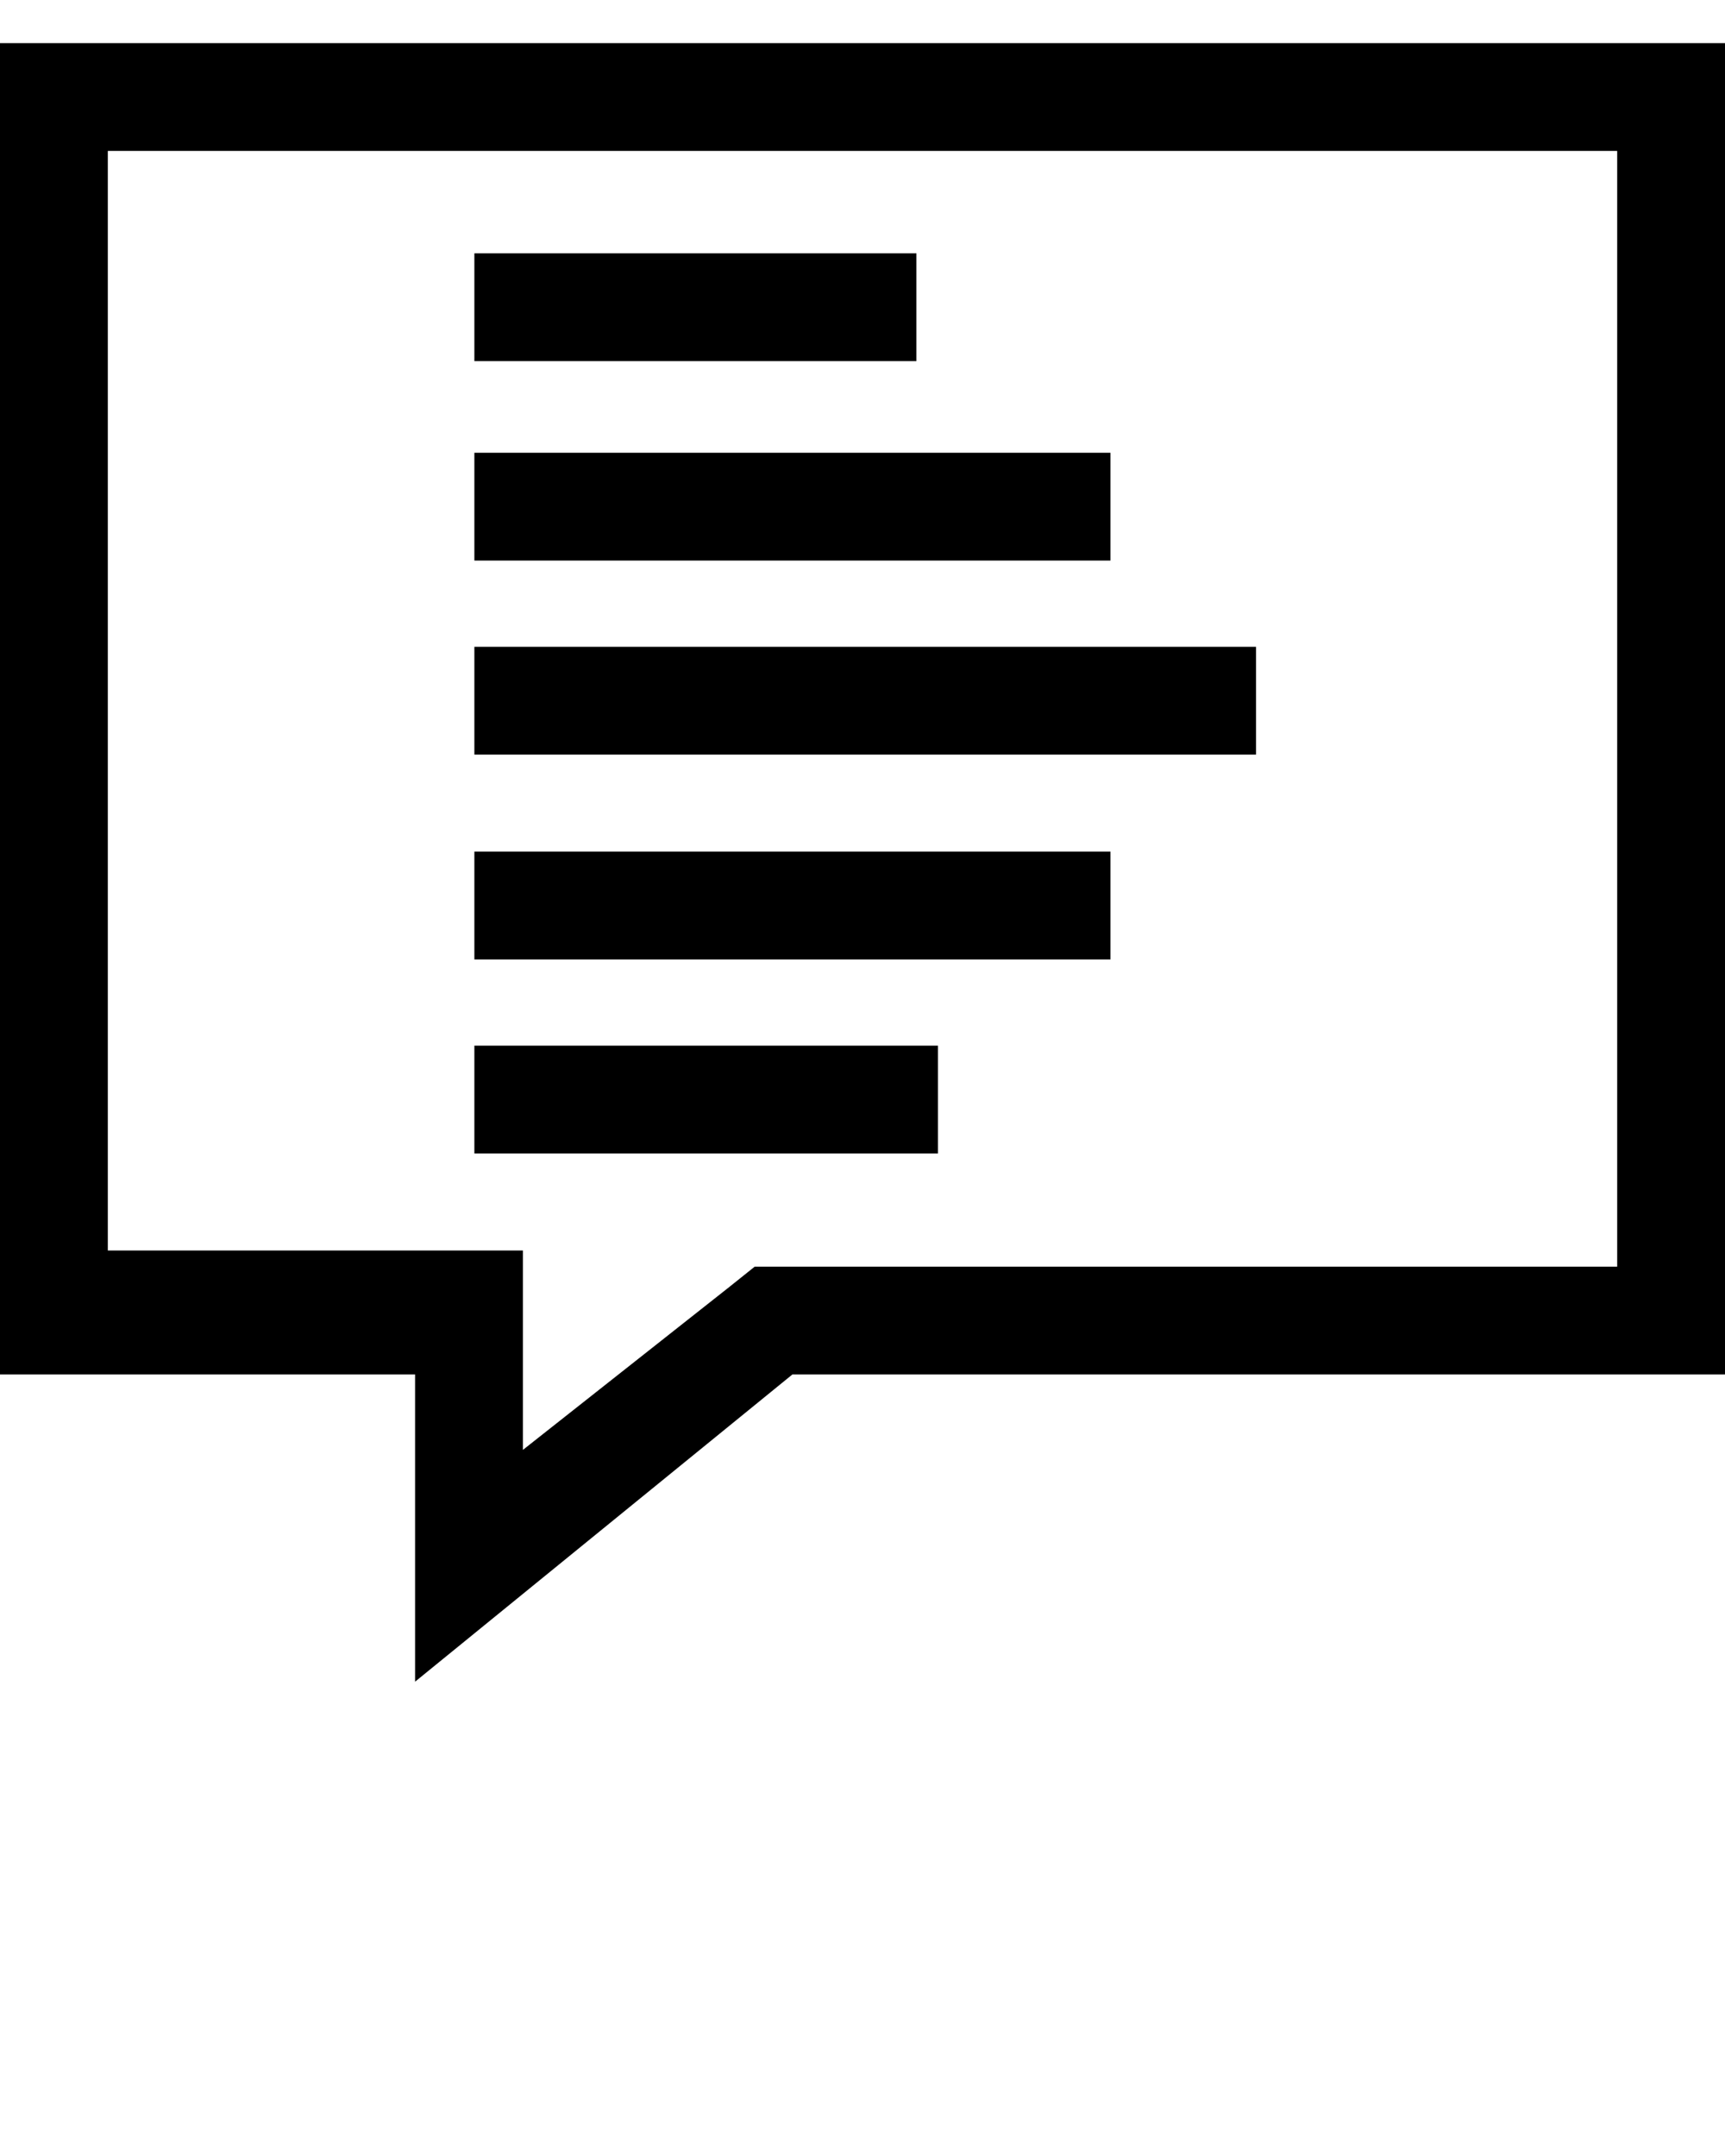 <svg xmlns="http://www.w3.org/2000/svg" viewBox="0 0 32 40"><path d="M0 25.5h7.7v5.7l7-5.7H32V.8H0v24.7zM2 2.8h28v20.7H14l-.5.4-3.8 3v-3.7H2V2.8z"/><path d="M8.8 4.7H17v2H8.8zm0 3.7h11.8v2H8.8zm0 3.6h14.5v2H8.8zm0 3.8h11.8v2H8.8zm0 3.6h8.6v2H8.8z"/></svg>